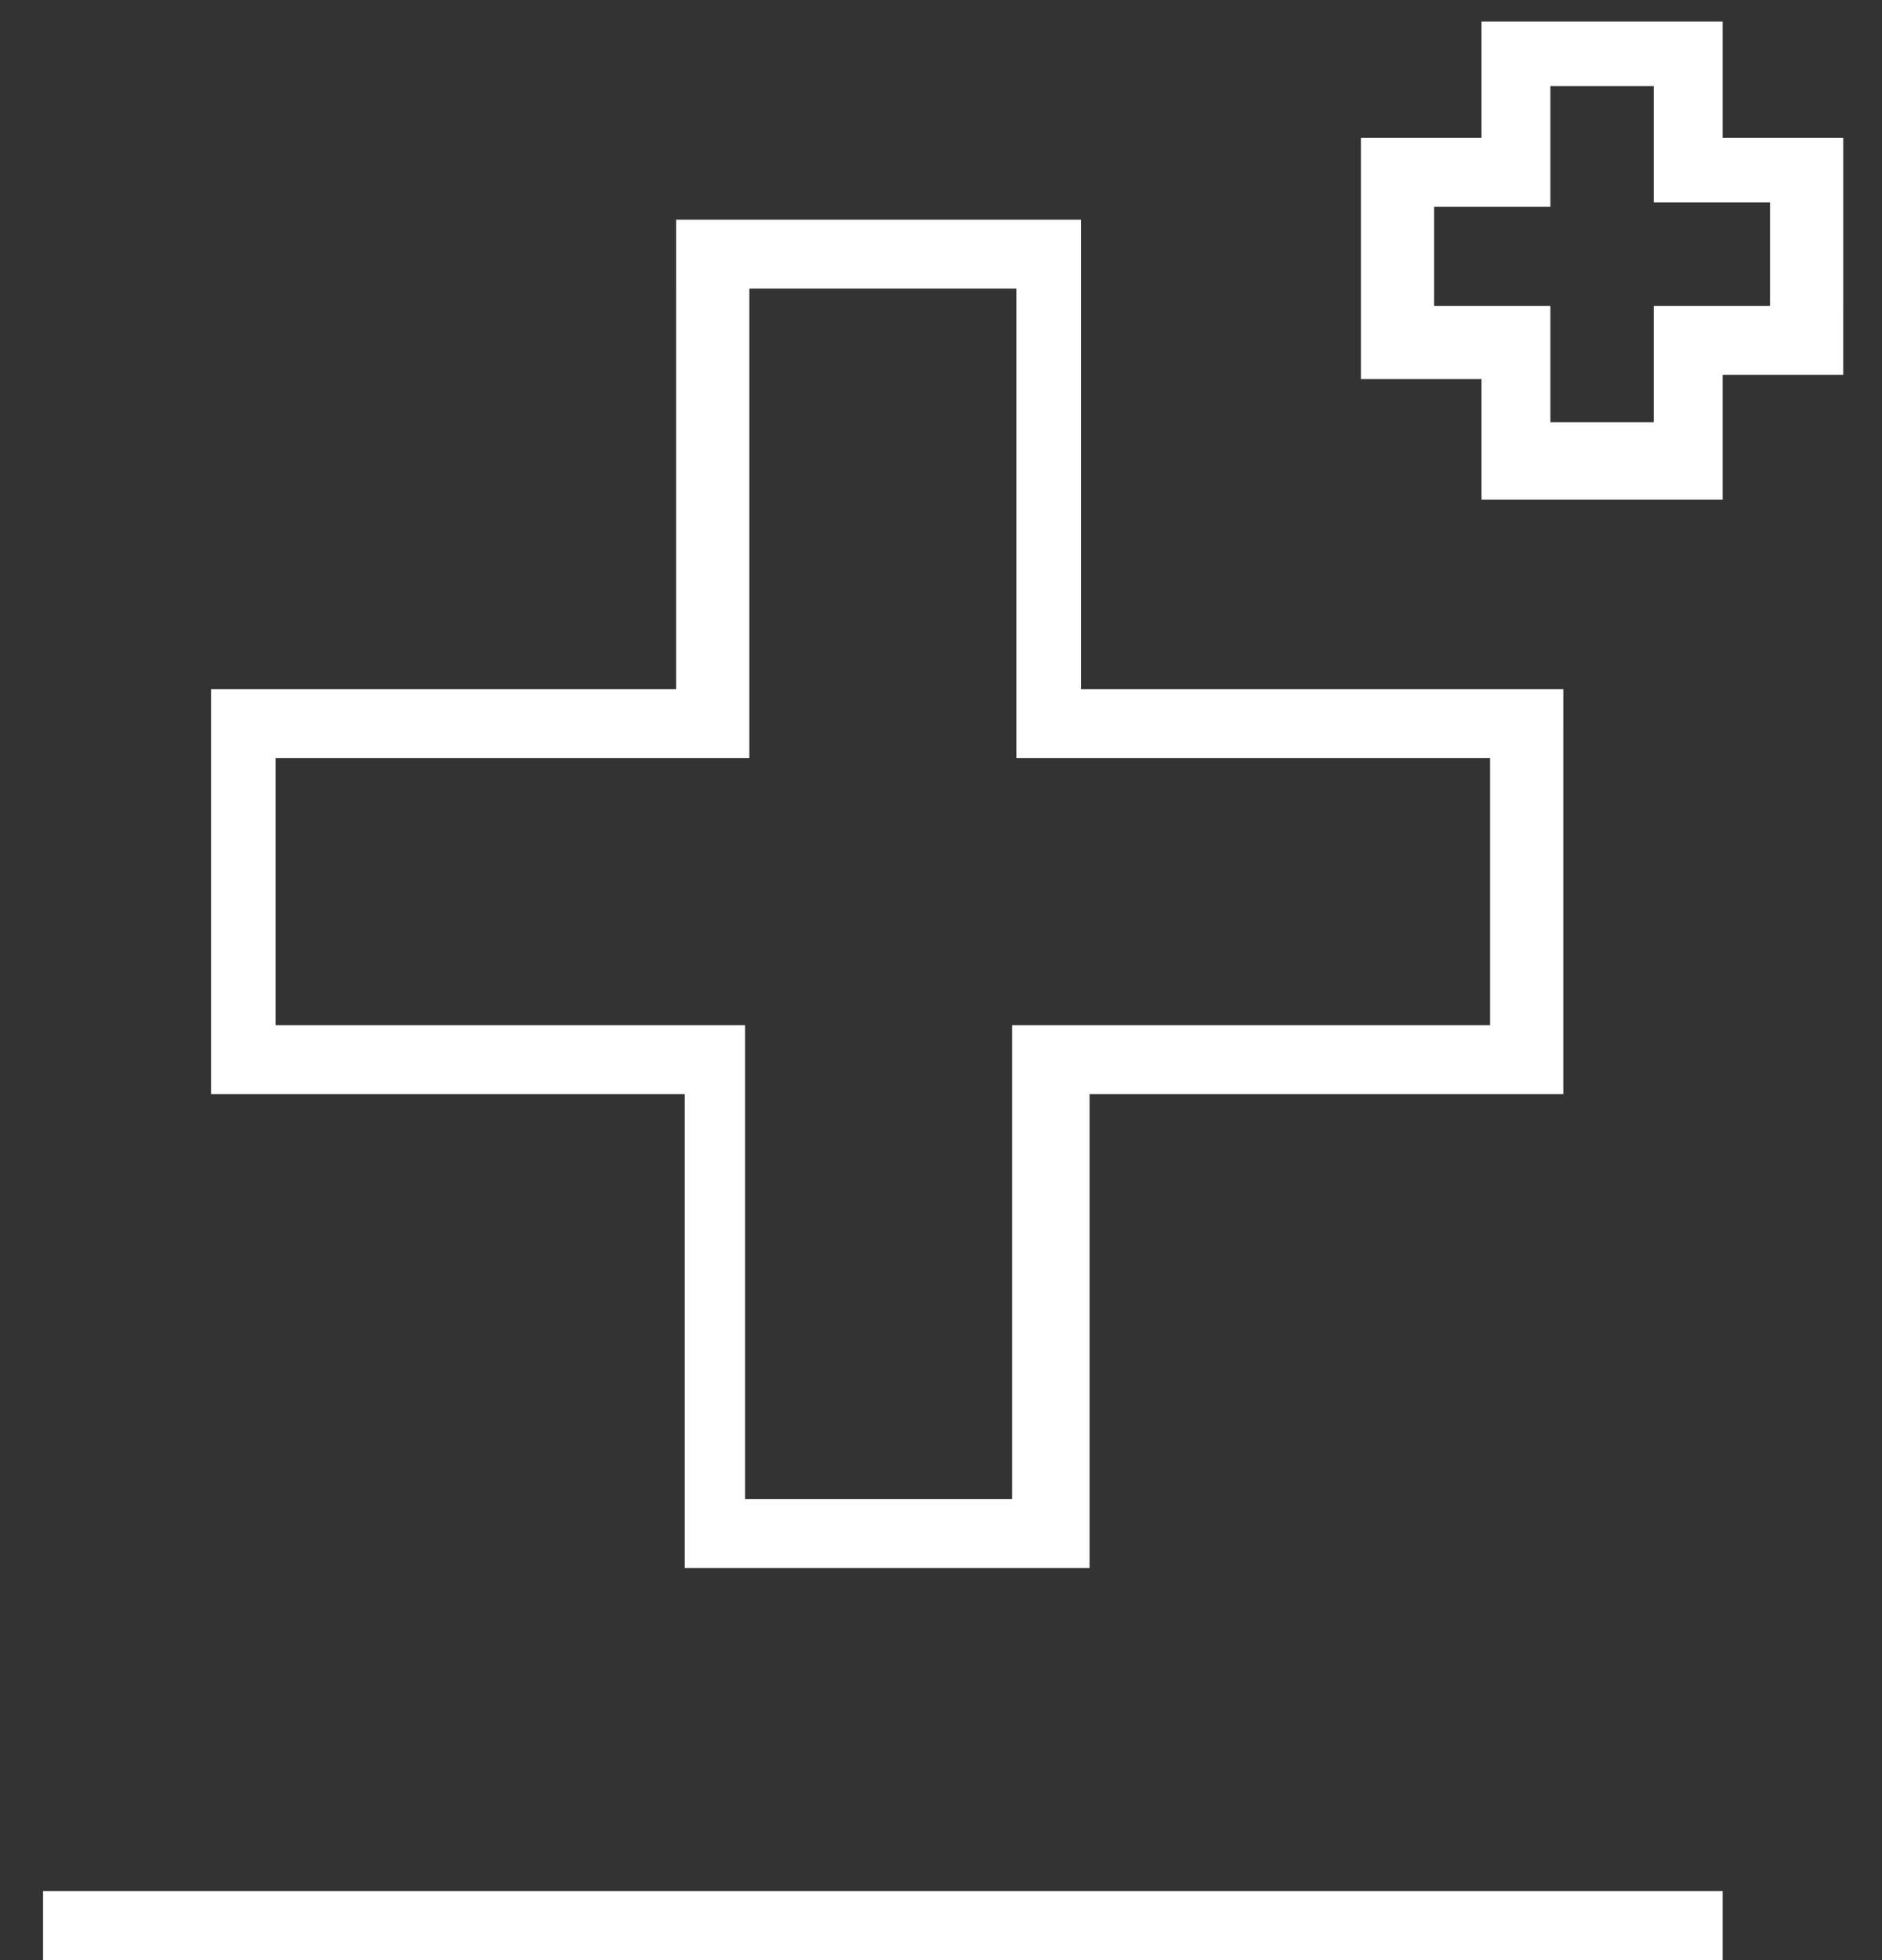 <?xml version="1.0" encoding="utf-8"?>
<!-- Generator: Adobe Illustrator 21.0.0, SVG Export Plug-In . SVG Version: 6.00 Build 0)  -->
<!DOCTYPE svg PUBLIC "-//W3C//DTD SVG 1.1//EN" "http://www.w3.org/Graphics/SVG/1.1/DTD/svg11.dtd">
<svg version="1.1" id="Layer_1" xmlns="http://www.w3.org/2000/svg" xmlns:xlink="http://www.w3.org/1999/xlink" x="0px" y="0px"
	 viewBox="0 0 43.7 45.5" style="enable-background:new 0 0 43.7 45.5;" xml:space="preserve">
<rect x="0" y="0" width="43.7" height="45.5" fill="#333333" stroke="none"/>
<style type="text/css">
	.st0{fill:#FFFFFF;}
</style>
<g>
	<g>
		<g>
			<rect x="1" y="43.9" class="st0" width="39" height="1.6"/>
		</g>
	</g>
	<path class="st0" d="M34.5,16h-9.4V6.7V5.1h-1.6h-6.2h-1.6v1.6V16H6.4H4.9v1.6v6.2v1.6h1.6h9.4v9.4v1.6h1.6h6.2h1.6v-1.6v-9.4h9.4
		h1.6v-1.6v-6.2V16H34.5z M34.5,23.8h-9.4h-1.6v1.6v9.4h-6.2v-9.4v-1.6h-1.6H6.4v-6.2h9.4h1.6V16V6.7h6.2V16v1.6h1.6h9.4V23.8z"/>
	<path class="st0" d="M38.4,2v0.4v2.3h2.3h0.4v0.4v1.6v0.4h-0.4h-2.3v2.3v0.4H38h-1.6h-0.4V9.4V7.1h-2.3h-0.4V6.7V5.2V4.8h0.4h2.3
		V2.4V2h0.4H38H38.4 M40,0.5h-1.6H38h-1.6h-0.4h-1.6V2v0.4v0.8h-0.8h-0.4h-1.6v1.6v0.4v1.6v0.4v1.6h1.6h0.4h0.8v0.8v0.4v1.6h1.6h0.4
		H38h0.4H40V9.8V9.4V8.7h0.8h0.4h1.6V7.1V6.7V5.2V4.8V3.2h-1.6h-0.4H40V2.4V2V0.5L40,0.5z"/>
</g>
</svg>

